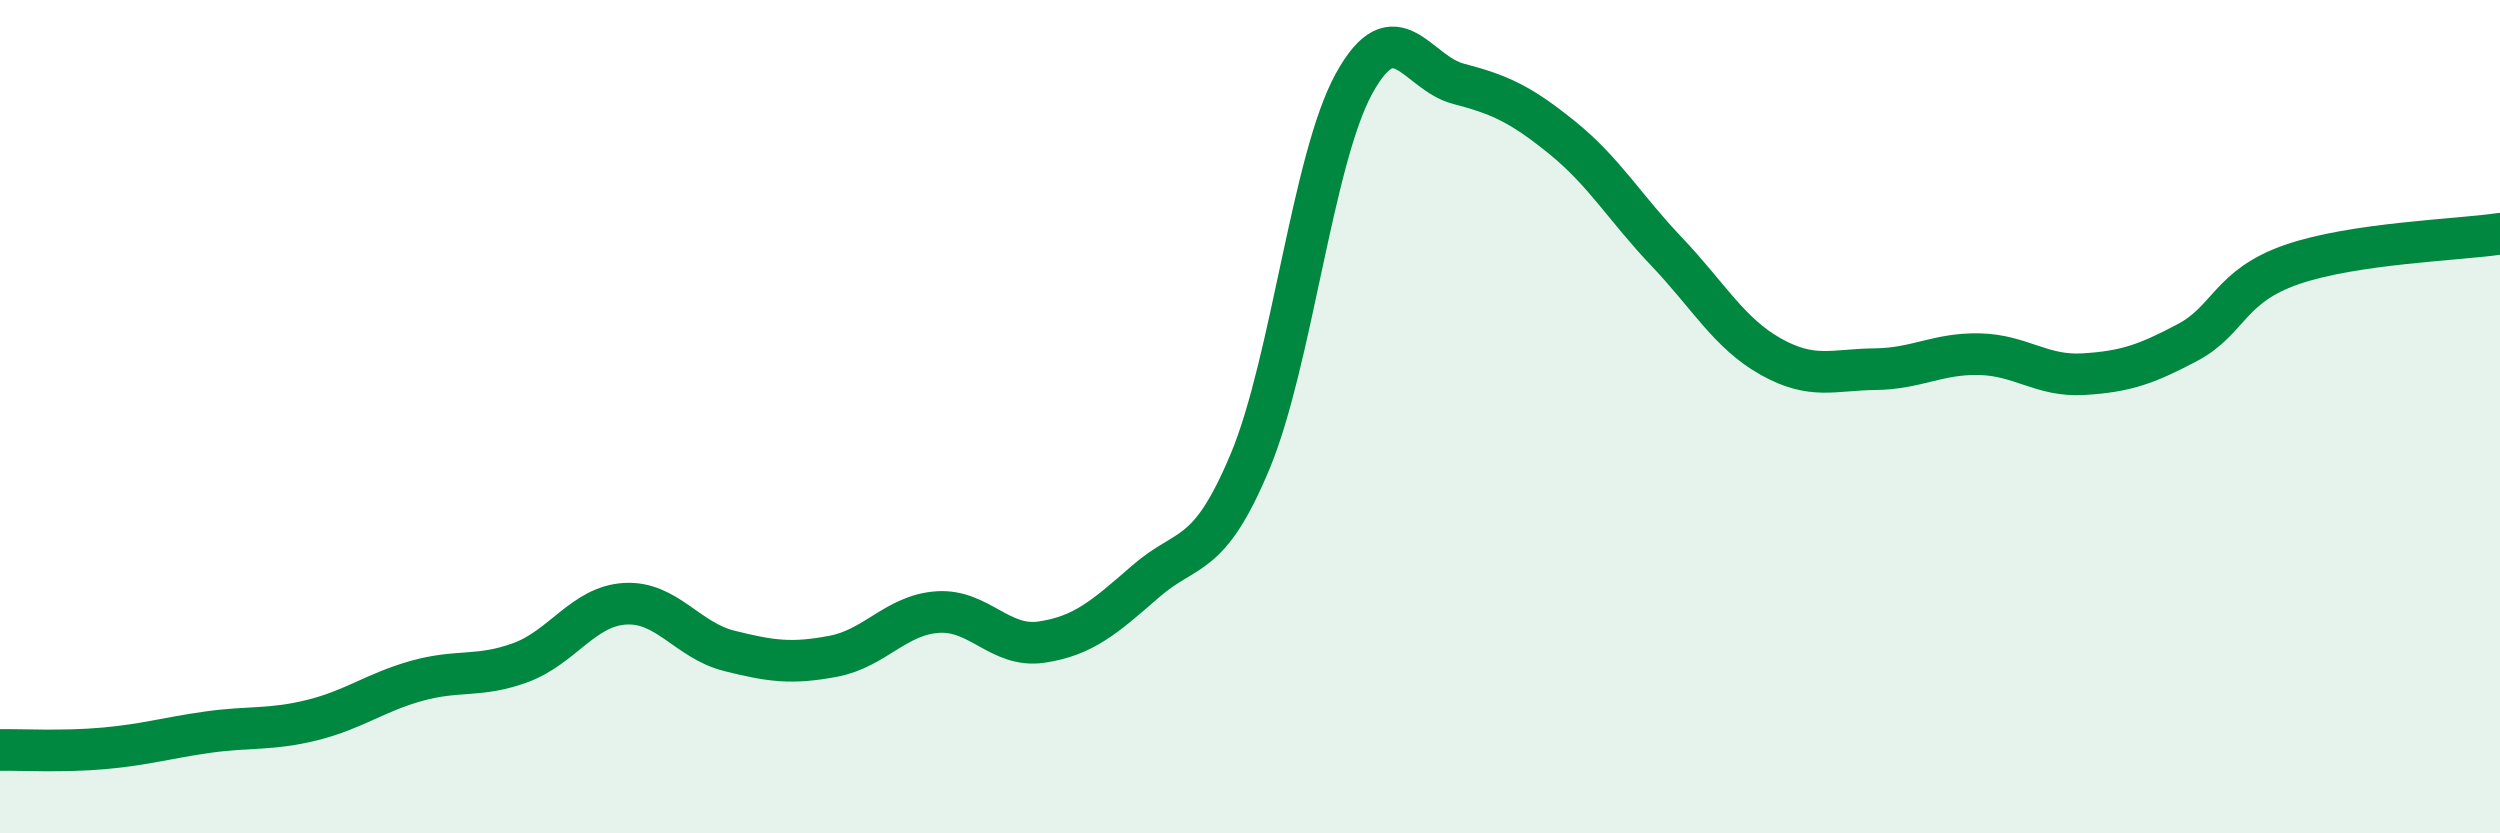 
    <svg width="60" height="20" viewBox="0 0 60 20" xmlns="http://www.w3.org/2000/svg">
      <path
        d="M 0,18 C 0.5,17.99 1.5,18.05 2.5,17.96 C 3.5,17.87 4,17.71 5,17.57 C 6,17.43 6.5,17.53 7.5,17.28 C 8.5,17.03 9,16.62 10,16.34 C 11,16.06 11.5,16.27 12.5,15.9 C 13.5,15.53 14,14.55 15,14.49 C 16,14.43 16.5,15.37 17.5,15.62 C 18.5,15.87 19,15.94 20,15.75 C 21,15.56 21.5,14.76 22.5,14.69 C 23.5,14.62 24,15.56 25,15.41 C 26,15.26 26.5,14.82 27.5,13.95 C 28.5,13.08 29,13.47 30,11.08 C 31,8.69 31.5,3.81 32.5,2 C 33.5,0.19 34,1.75 35,2.01 C 36,2.27 36.5,2.5 37.5,3.31 C 38.5,4.12 39,4.99 40,6.04 C 41,7.09 41.5,8 42.5,8.56 C 43.5,9.12 44,8.87 45,8.86 C 46,8.85 46.5,8.48 47.5,8.5 C 48.5,8.52 49,9.04 50,8.98 C 51,8.92 51.5,8.75 52.5,8.22 C 53.5,7.69 53.5,6.87 55,6.35 C 56.5,5.83 59,5.76 60,5.61L60 20L0 20Z"
        fill="#008740"
        opacity="0.1"
        stroke-linecap="round"
        stroke-linejoin="round"
      />
      <path
        d="M 0,18 C 0.5,17.99 1.5,18.05 2.5,17.96 C 3.5,17.87 4,17.71 5,17.57 C 6,17.43 6.5,17.53 7.5,17.28 C 8.5,17.03 9,16.62 10,16.34 C 11,16.06 11.5,16.27 12.5,15.9 C 13.5,15.53 14,14.55 15,14.49 C 16,14.43 16.5,15.37 17.5,15.62 C 18.5,15.87 19,15.94 20,15.75 C 21,15.56 21.5,14.76 22.5,14.69 C 23.5,14.62 24,15.56 25,15.41 C 26,15.26 26.5,14.82 27.5,13.95 C 28.5,13.08 29,13.47 30,11.08 C 31,8.69 31.5,3.81 32.5,2 C 33.5,0.19 34,1.75 35,2.01 C 36,2.27 36.5,2.5 37.5,3.31 C 38.5,4.12 39,4.99 40,6.04 C 41,7.09 41.5,8 42.5,8.56 C 43.5,9.12 44,8.87 45,8.86 C 46,8.85 46.5,8.48 47.5,8.5 C 48.5,8.52 49,9.04 50,8.98 C 51,8.92 51.5,8.75 52.5,8.22 C 53.5,7.69 53.5,6.87 55,6.35 C 56.5,5.83 59,5.76 60,5.61"
        stroke="#008740"
        stroke-width="1"
        fill="none"
        stroke-linecap="round"
        stroke-linejoin="round"
      />
    </svg>
  